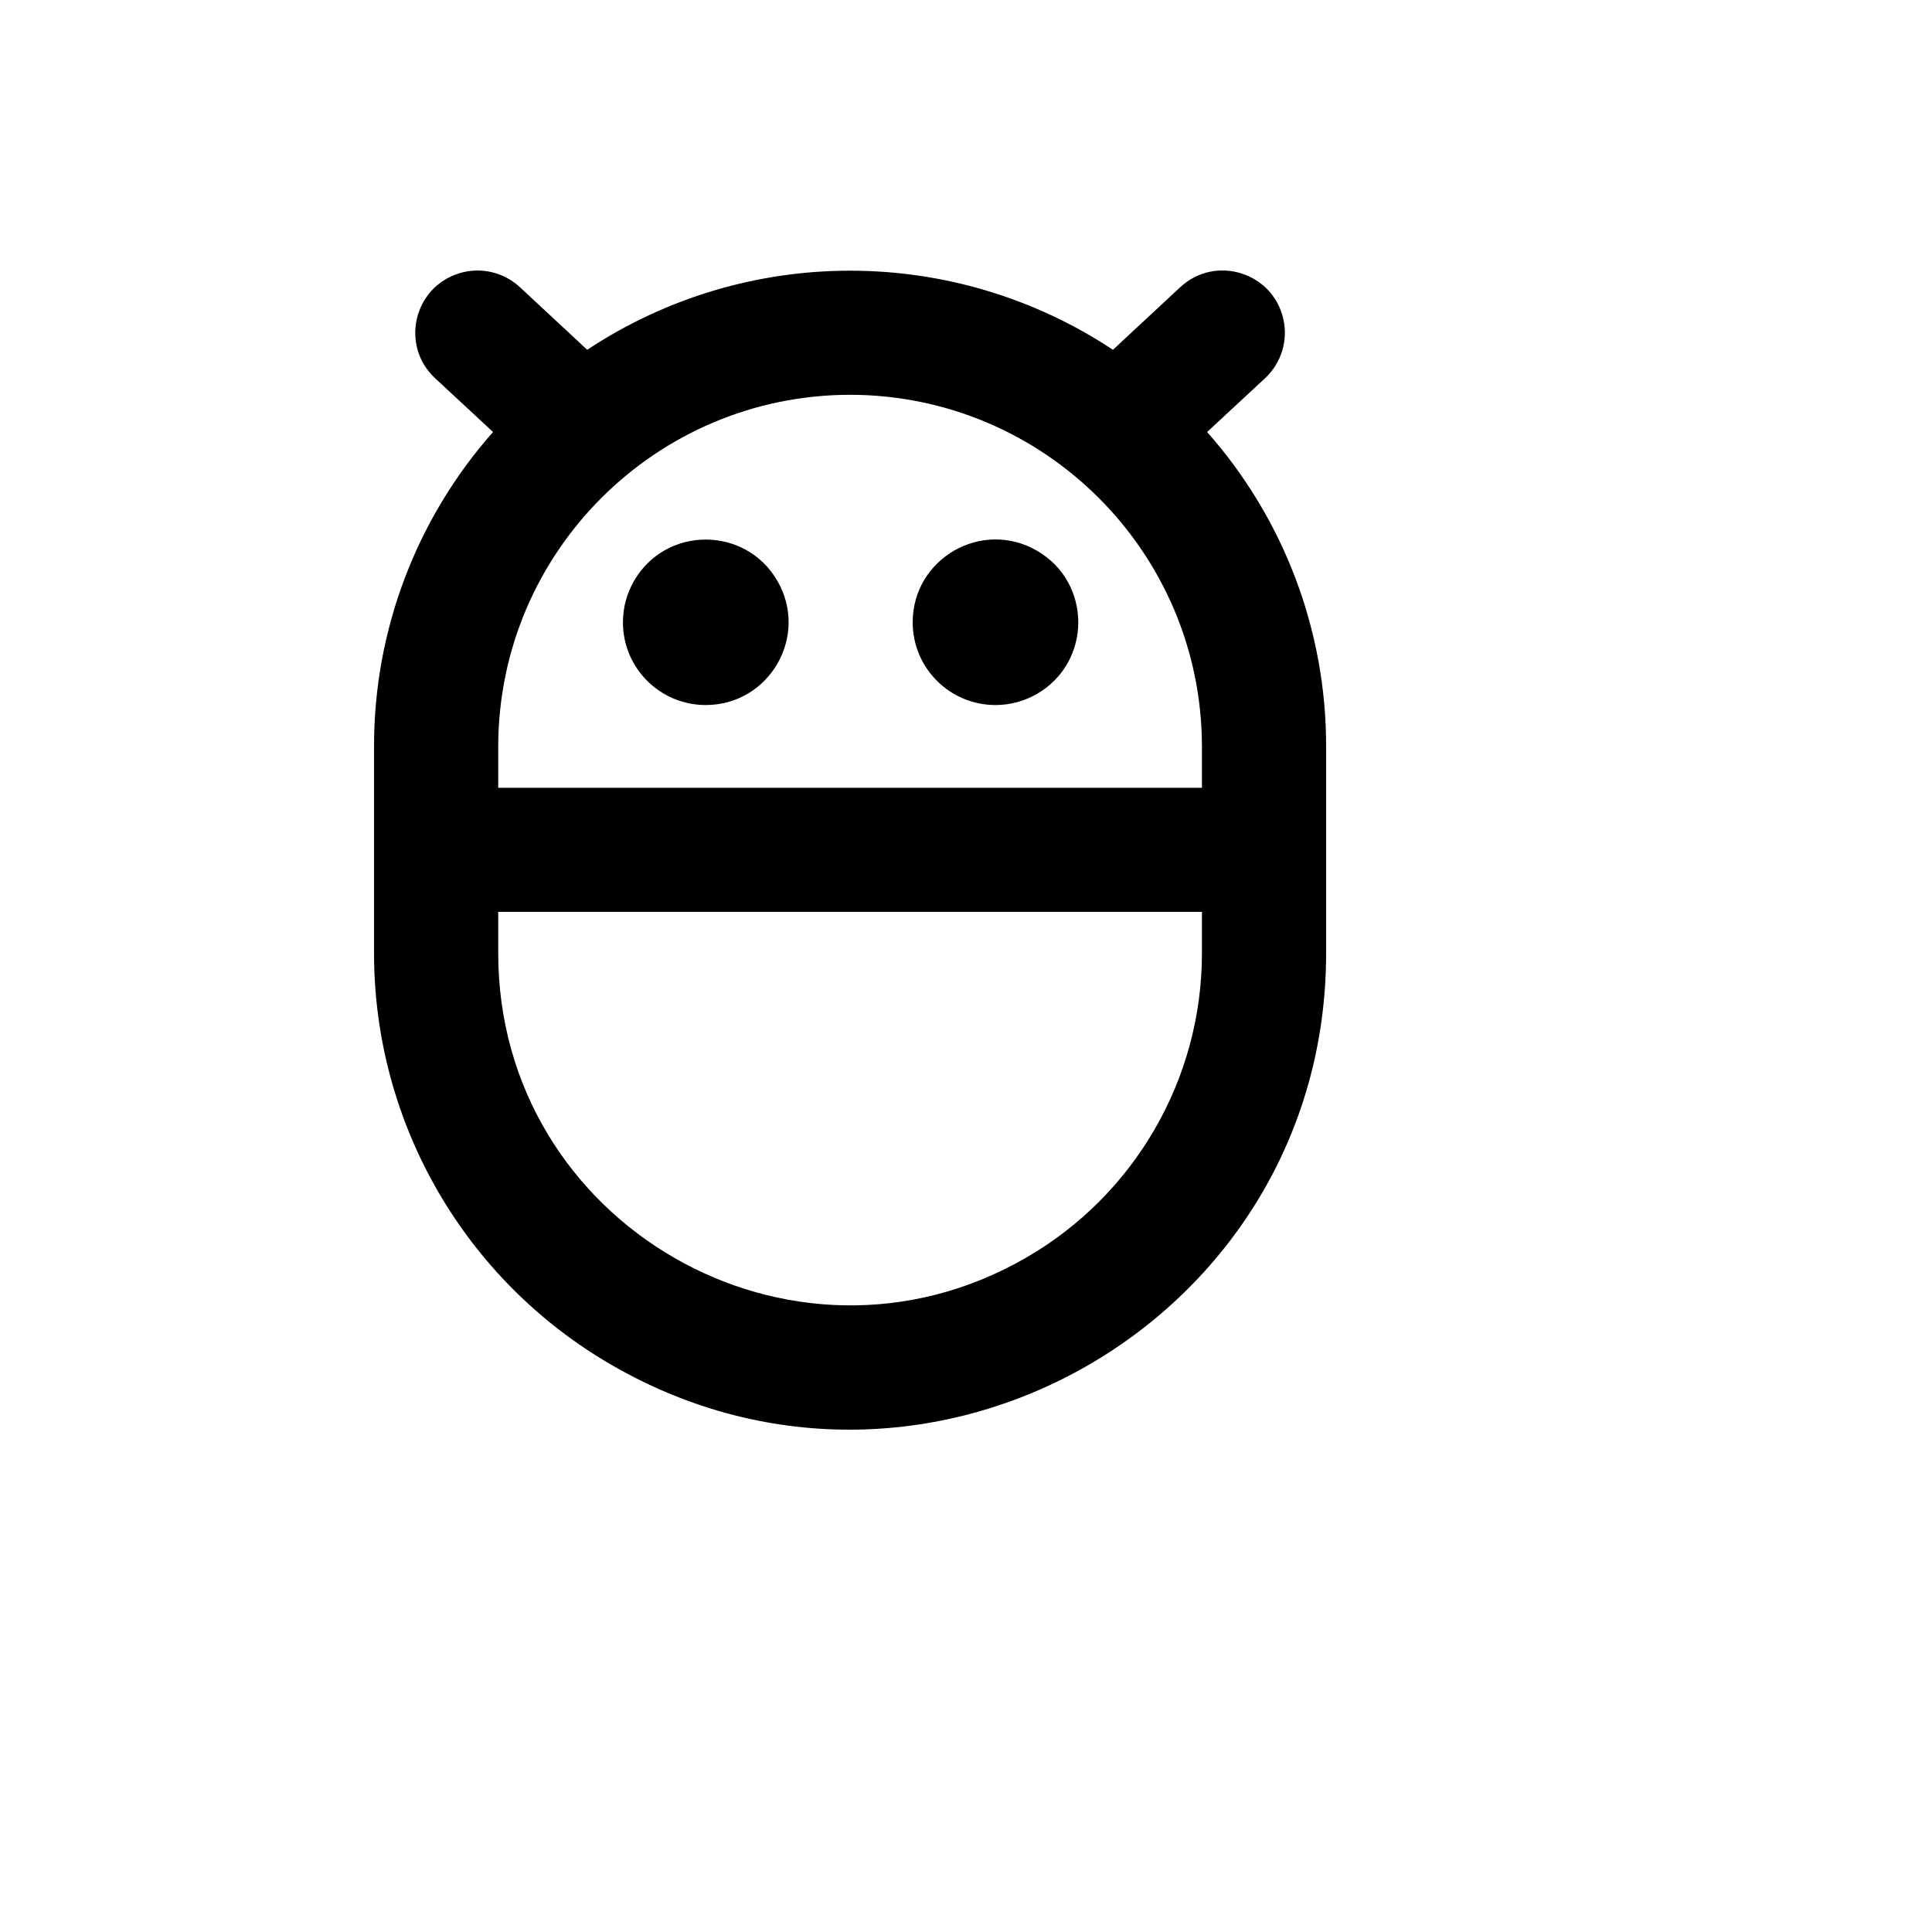 <svg xmlns="http://www.w3.org/2000/svg" version="1.1" xmlns:xlink="http://www.w3.org/1999/xlink" width="100%" height="100%" id="svgWorkerArea" viewBox="-25 -25 625 625" xmlns:idraw="https://idraw.muisca.co" style="background: white;"><defs id="defsdoc"><pattern id="patternBool" x="0" y="0" width="10" height="10" patternUnits="userSpaceOnUse" patternTransform="rotate(35)"><circle cx="5" cy="5" r="4" style="stroke: none;fill: #ff000070;"></circle></pattern></defs><g id="fileImp-260844574" class="cosito"><path id="pathImp-666602678" class="grouped" d="M270.254 176.313C270.254 155.71 292.573 142.832 310.428 153.134 328.283 163.436 328.283 189.19 310.428 199.492 306.356 201.841 301.738 203.078 297.036 203.078 282.245 203.078 270.254 191.095 270.254 176.313 270.254 176.313 270.254 176.313 270.254 176.313M203.298 203.078C223.915 203.078 236.801 180.774 226.492 162.931 216.184 145.088 190.413 145.088 180.104 162.931 177.754 167 176.516 171.615 176.516 176.313 176.516 191.095 188.507 203.078 203.298 203.078 203.298 203.078 203.298 203.078 203.298 203.078M403.998 216.46C403.998 216.46 403.998 283.373 403.998 283.373 403.998 401.843 275.666 475.887 173.001 416.652 125.353 389.161 96.002 338.355 96.002 283.373 96.002 283.373 96.002 216.46 96.002 216.46 95.961 178.995 109.657 142.812 134.501 114.754 134.501 114.754 115.754 97.357 115.754 97.357 104.414 86.797 108.765 67.931 123.586 63.397 130.464 61.292 137.943 63.015 143.205 67.916 143.205 67.916 164.966 88.156 164.966 88.156 216.515 54.038 283.485 54.038 335.034 88.156 335.034 88.156 356.795 67.916 356.795 67.916 368.134 57.356 386.659 63.024 390.14 78.117 391.756 85.122 389.509 92.456 384.246 97.357 384.246 97.357 365.499 114.754 365.499 114.754 390.343 142.812 404.039 178.995 403.998 216.46 403.998 216.46 403.998 216.46 403.998 216.46M250 102.71C187.174 102.802 136.267 153.676 136.175 216.46 136.175 216.46 136.175 229.843 136.175 229.843 136.175 229.843 363.825 229.843 363.825 229.843 363.825 229.843 363.825 216.46 363.825 216.46 363.733 153.676 312.825 102.802 250 102.71 250 102.71 250 102.71 250 102.71M363.825 283.373C363.825 283.373 363.825 269.99 363.825 269.99 363.825 269.99 136.175 269.99 136.175 269.99 136.175 269.99 136.175 283.373 136.175 283.373 136.175 370.938 231.029 425.666 306.912 381.884 342.13 361.564 363.825 324.012 363.825 283.373 363.825 283.373 363.825 283.373 363.825 283.373"></path></g></svg>